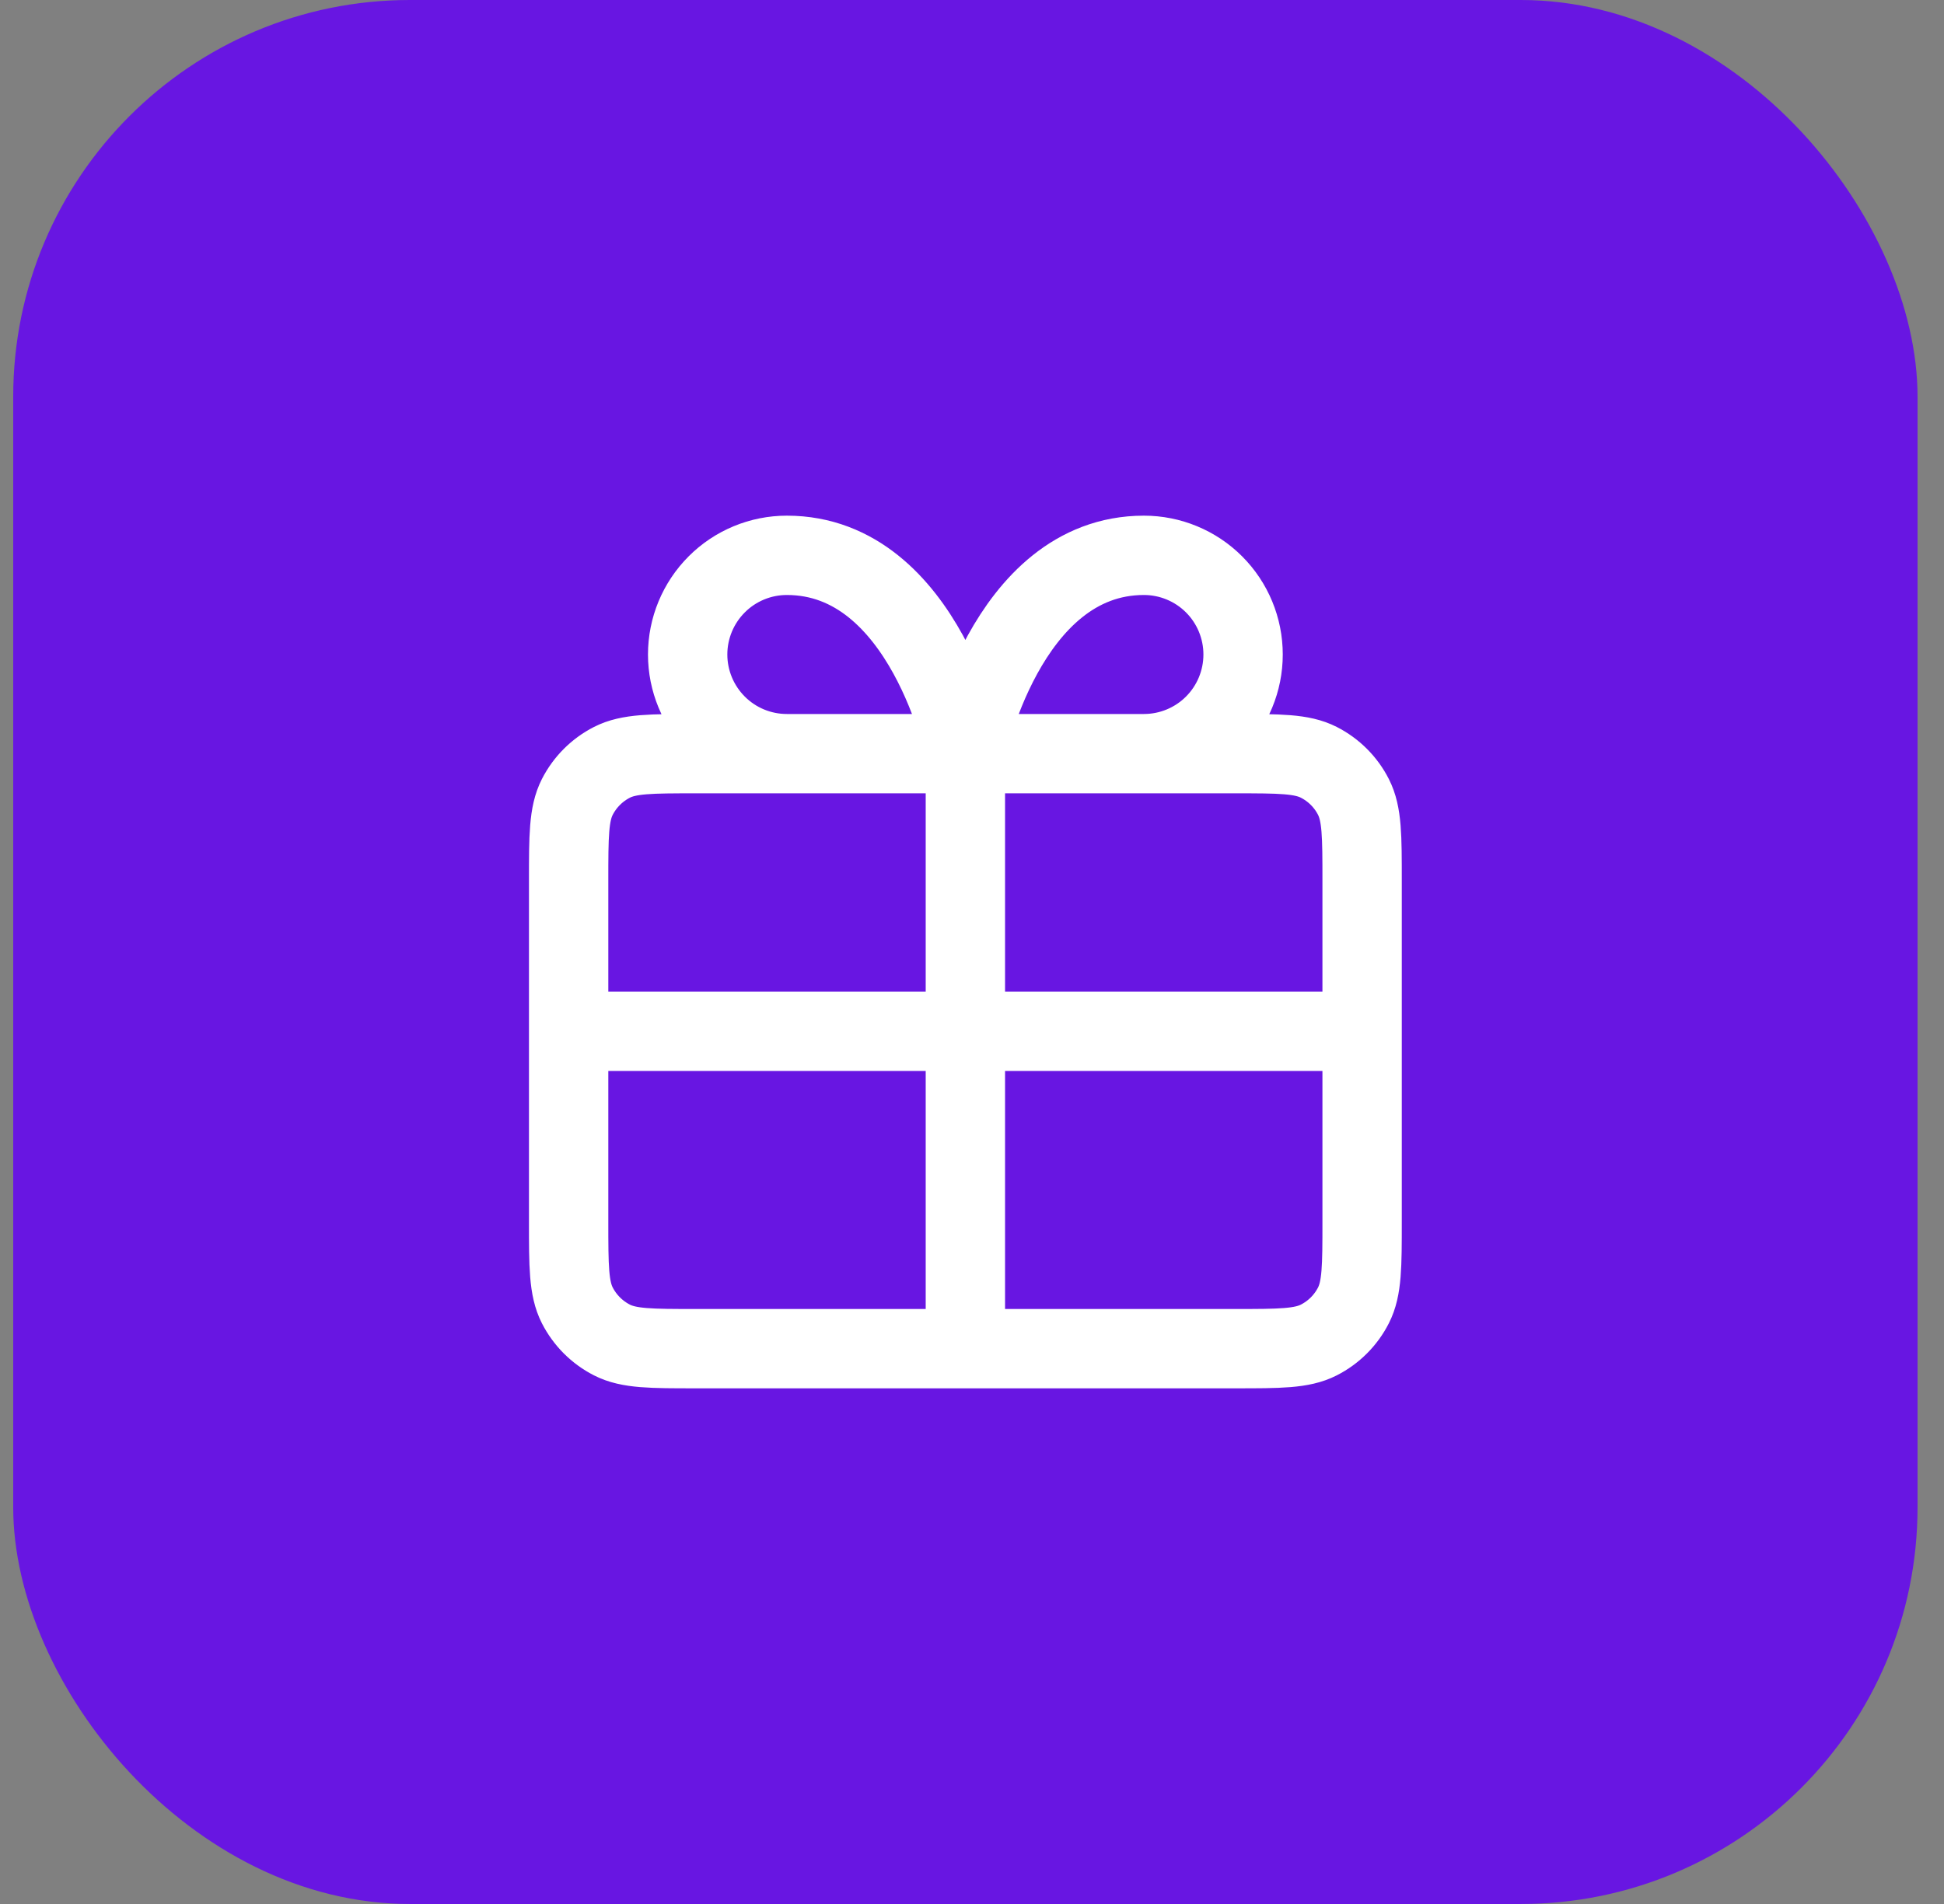 <svg width="49" height="48" viewBox="0 0 49 48" fill="none" xmlns="http://www.w3.org/2000/svg">
<rect x="0" y="0" width="49" height="48" fill="#808080" stroke="none"/>
<rect x="0.333" width="48" height="48" rx="10" fill="#6816E2"/>
<path d="M24.333 19H19.833C19.17 19 18.534 18.737 18.066 18.268C17.597 17.799 17.333 17.163 17.333 16.5C17.333 15.837 17.597 15.201 18.066 14.732C18.534 14.263 19.17 14 19.833 14C23.333 14 24.333 19 24.333 19ZM24.333 19H28.833C29.496 19 30.132 18.737 30.601 18.268C31.07 17.799 31.333 17.163 31.333 16.5C31.333 15.837 31.07 15.201 30.601 14.732C30.132 14.263 29.496 14 28.833 14C25.333 14 24.333 19 24.333 19ZM24.333 19L24.333 34M14.333 26H34.333M14.333 22.2L14.333 30.8C14.333 31.92 14.333 32.48 14.551 32.908C14.743 33.284 15.049 33.59 15.425 33.782C15.853 34 16.413 34 17.533 34L31.133 34C32.254 34 32.813 34 33.241 33.782C33.618 33.59 33.924 33.284 34.115 32.908C34.333 32.48 34.333 31.92 34.333 30.8V22.2C34.333 21.08 34.333 20.52 34.115 20.092C33.924 19.716 33.618 19.41 33.241 19.218C32.813 19 32.254 19 31.133 19L17.533 19C16.413 19 15.853 19 15.425 19.218C15.049 19.41 14.743 19.716 14.551 20.092C14.333 20.52 14.333 21.08 14.333 22.2Z" stroke="white" stroke-width="2" stroke-linecap="round" stroke-linejoin="round"/>
</svg>
